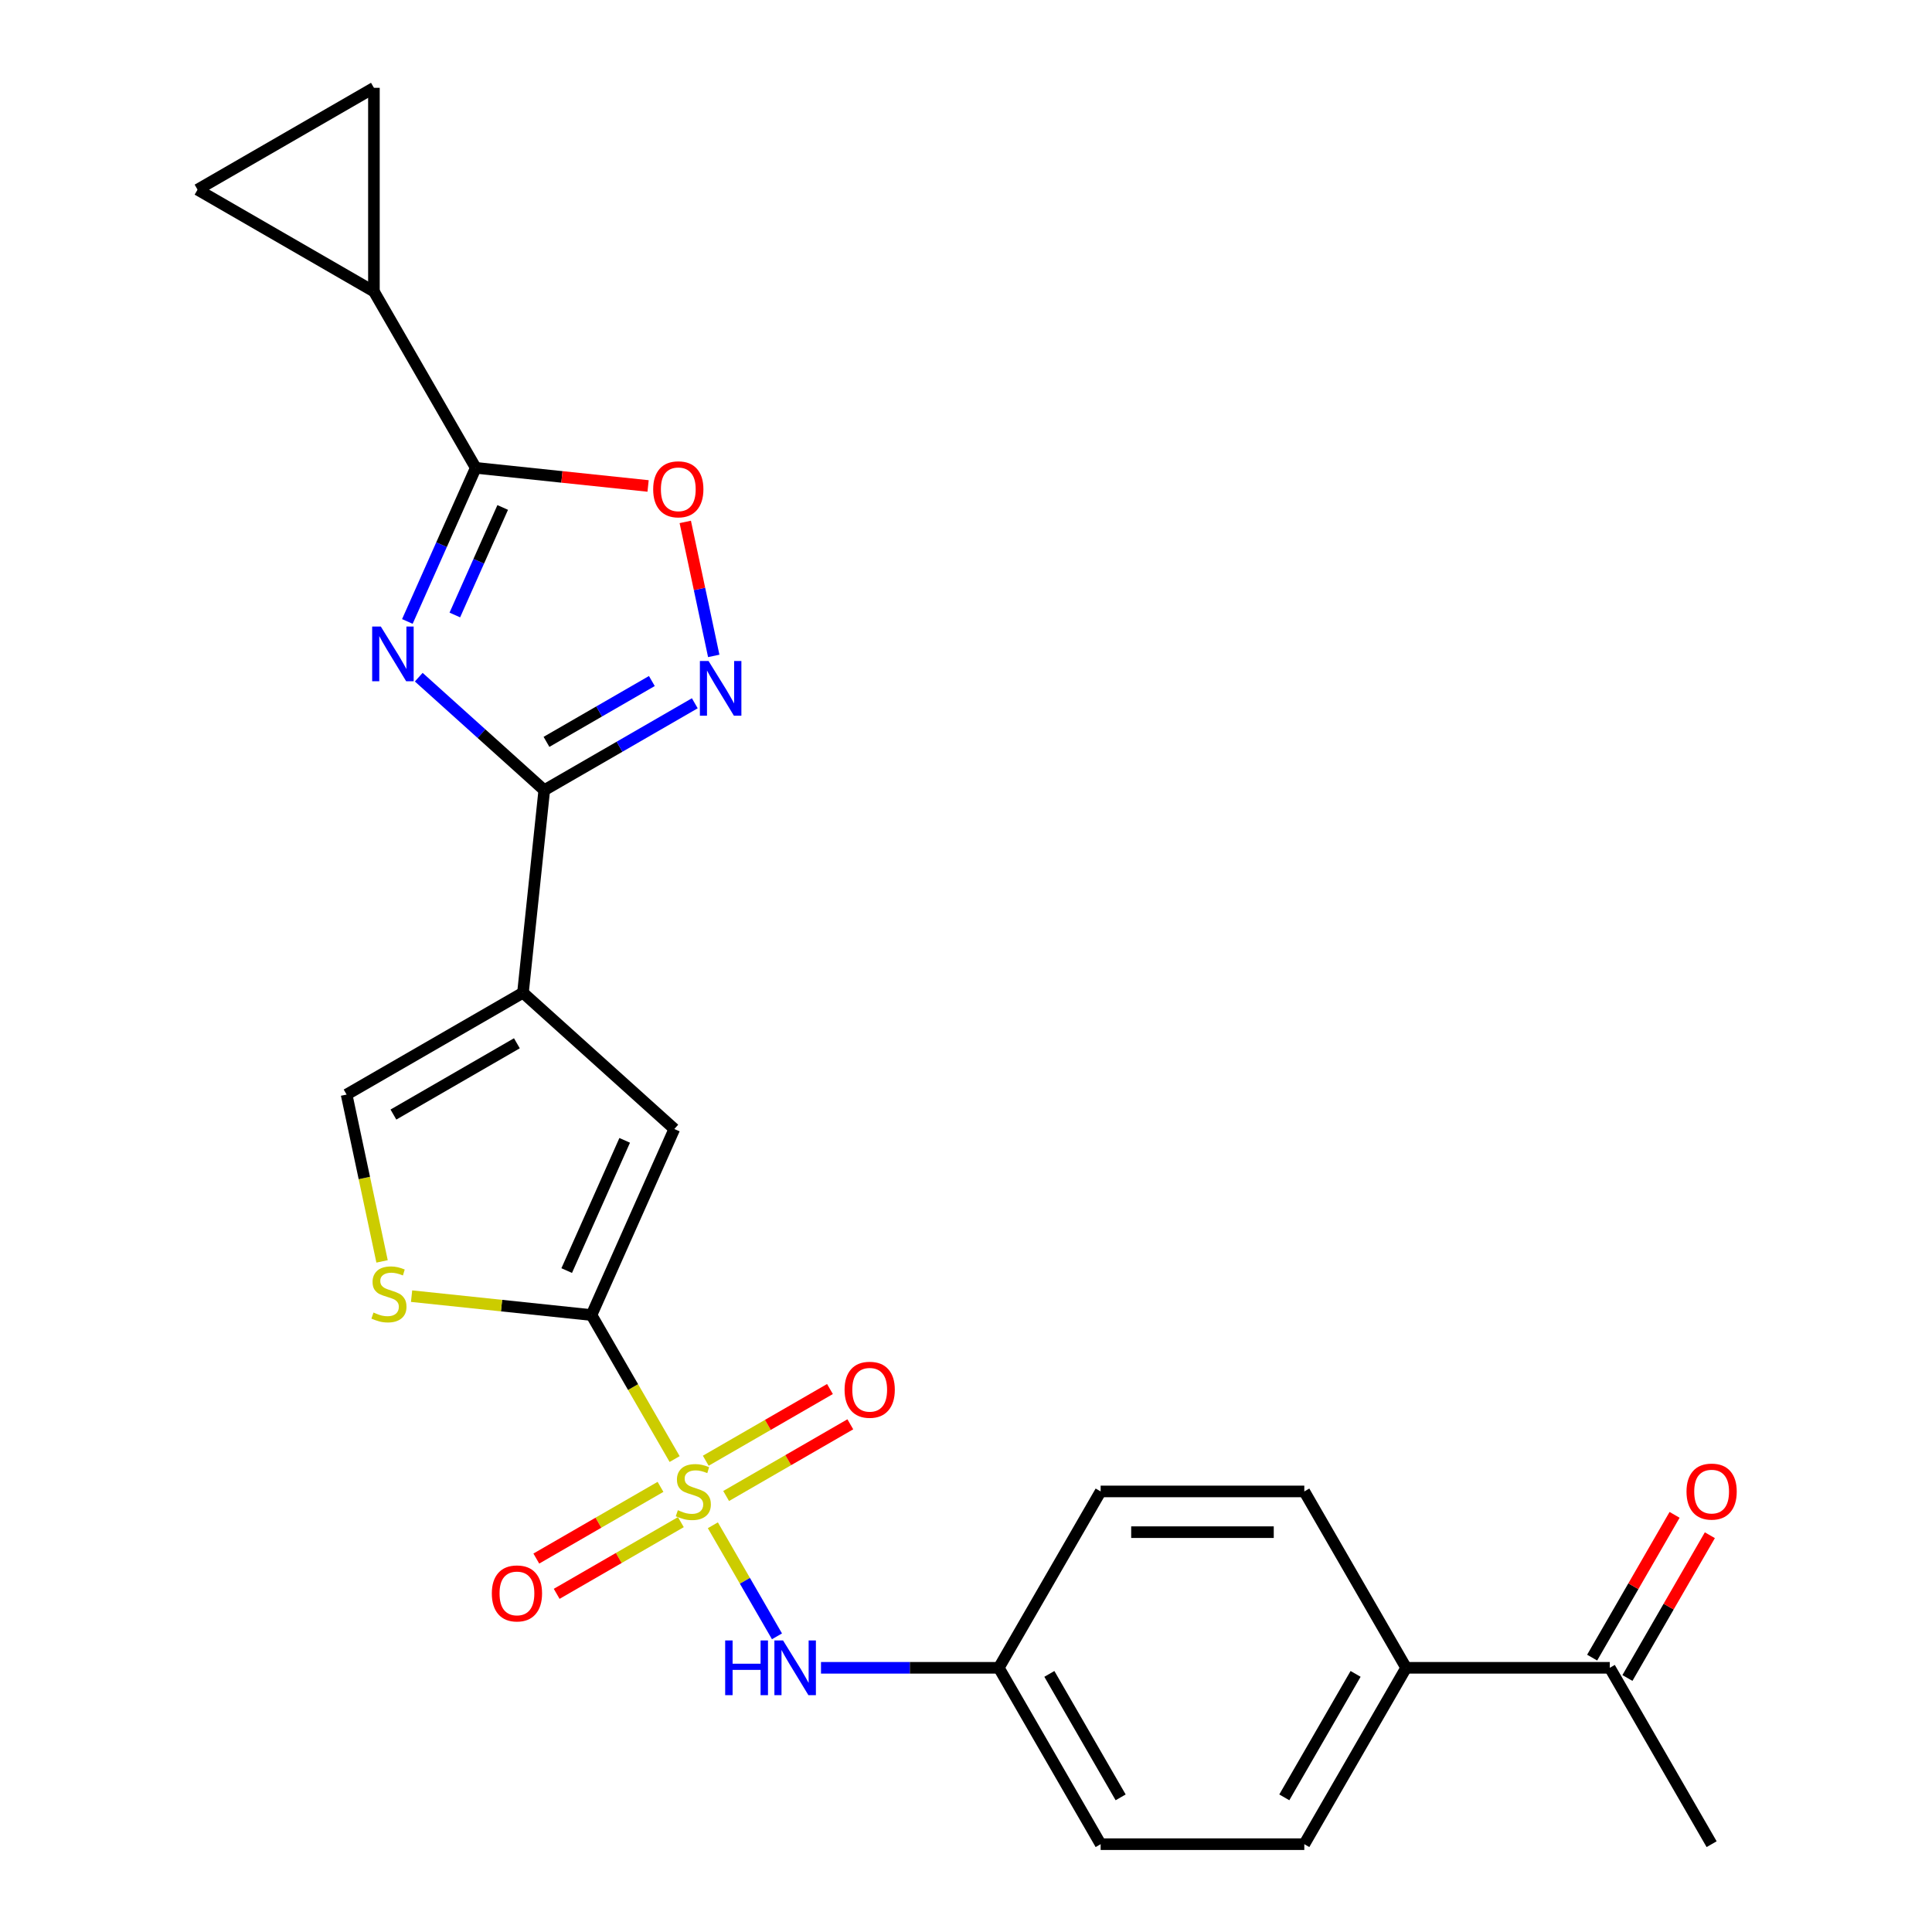 <?xml version='1.0' encoding='iso-8859-1'?>
<svg version='1.1' baseProfile='full'
              xmlns='http://www.w3.org/2000/svg'
                      xmlns:rdkit='http://www.rdkit.org/xml'
                      xmlns:xlink='http://www.w3.org/1999/xlink'
                  xml:space='preserve'
width='1000px' height='1000px' viewBox='0 0 1000 1000'>
<!-- END OF HEADER -->
<rect style='opacity:1.0;fill:#FFFFFF;stroke:none' width='1000' height='1000' x='0' y='0'> </rect>
<path class='bond-1' d='M 349.187,755.207 L 327.67,717.939' style='fill:none;fill-rule:evenodd;stroke:#CCCC00;stroke-width:6px;stroke-linecap:butt;stroke-linejoin:miter;stroke-opacity:1' />
<path class='bond-1' d='M 327.67,717.939 L 306.154,680.671' style='fill:none;fill-rule:evenodd;stroke:#000000;stroke-width:6px;stroke-linecap:butt;stroke-linejoin:miter;stroke-opacity:1' />
<path class='bond-11' d='M 368.973,789.478 L 385.568,818.221' style='fill:none;fill-rule:evenodd;stroke:#CCCC00;stroke-width:6px;stroke-linecap:butt;stroke-linejoin:miter;stroke-opacity:1' />
<path class='bond-11' d='M 385.568,818.221 L 402.163,846.964' style='fill:none;fill-rule:evenodd;stroke:#0000FF;stroke-width:6px;stroke-linecap:butt;stroke-linejoin:miter;stroke-opacity:1' />
<path class='bond-14' d='M 375.847,774.328 L 407.986,755.772' style='fill:none;fill-rule:evenodd;stroke:#CCCC00;stroke-width:6px;stroke-linecap:butt;stroke-linejoin:miter;stroke-opacity:1' />
<path class='bond-14' d='M 407.986,755.772 L 440.126,737.216' style='fill:none;fill-rule:evenodd;stroke:#FF0000;stroke-width:6px;stroke-linecap:butt;stroke-linejoin:miter;stroke-opacity:1' />
<path class='bond-14' d='M 365.305,756.069 L 397.445,737.514' style='fill:none;fill-rule:evenodd;stroke:#CCCC00;stroke-width:6px;stroke-linecap:butt;stroke-linejoin:miter;stroke-opacity:1' />
<path class='bond-14' d='M 397.445,737.514 L 429.584,718.958' style='fill:none;fill-rule:evenodd;stroke:#FF0000;stroke-width:6px;stroke-linecap:butt;stroke-linejoin:miter;stroke-opacity:1' />
<path class='bond-15' d='M 341.875,769.597 L 309.735,788.153' style='fill:none;fill-rule:evenodd;stroke:#CCCC00;stroke-width:6px;stroke-linecap:butt;stroke-linejoin:miter;stroke-opacity:1' />
<path class='bond-15' d='M 309.735,788.153 L 277.596,806.709' style='fill:none;fill-rule:evenodd;stroke:#FF0000;stroke-width:6px;stroke-linecap:butt;stroke-linejoin:miter;stroke-opacity:1' />
<path class='bond-15' d='M 352.416,787.855 L 320.277,806.411' style='fill:none;fill-rule:evenodd;stroke:#CCCC00;stroke-width:6px;stroke-linecap:butt;stroke-linejoin:miter;stroke-opacity:1' />
<path class='bond-15' d='M 320.277,806.411 L 288.137,824.967' style='fill:none;fill-rule:evenodd;stroke:#FF0000;stroke-width:6px;stroke-linecap:butt;stroke-linejoin:miter;stroke-opacity:1' />
<path class='bond-0' d='M 216.747,350.504 L 249.229,379.751' style='fill:none;fill-rule:evenodd;stroke:#0000FF;stroke-width:6px;stroke-linecap:butt;stroke-linejoin:miter;stroke-opacity:1' />
<path class='bond-0' d='M 249.229,379.751 L 281.71,408.997' style='fill:none;fill-rule:evenodd;stroke:#000000;stroke-width:6px;stroke-linecap:butt;stroke-linejoin:miter;stroke-opacity:1' />
<path class='bond-4' d='M 210.85,321.666 L 228.549,281.913' style='fill:none;fill-rule:evenodd;stroke:#0000FF;stroke-width:6px;stroke-linecap:butt;stroke-linejoin:miter;stroke-opacity:1' />
<path class='bond-4' d='M 228.549,281.913 L 246.248,242.16' style='fill:none;fill-rule:evenodd;stroke:#000000;stroke-width:6px;stroke-linecap:butt;stroke-linejoin:miter;stroke-opacity:1' />
<path class='bond-4' d='M 235.42,318.315 L 247.809,290.488' style='fill:none;fill-rule:evenodd;stroke:#0000FF;stroke-width:6px;stroke-linecap:butt;stroke-linejoin:miter;stroke-opacity:1' />
<path class='bond-4' d='M 247.809,290.488 L 260.198,262.661' style='fill:none;fill-rule:evenodd;stroke:#000000;stroke-width:6px;stroke-linecap:butt;stroke-linejoin:miter;stroke-opacity:1' />
<path class='bond-6' d='M 306.154,680.671 L 349.029,584.37' style='fill:none;fill-rule:evenodd;stroke:#000000;stroke-width:6px;stroke-linecap:butt;stroke-linejoin:miter;stroke-opacity:1' />
<path class='bond-6' d='M 293.325,657.651 L 323.338,590.24' style='fill:none;fill-rule:evenodd;stroke:#000000;stroke-width:6px;stroke-linecap:butt;stroke-linejoin:miter;stroke-opacity:1' />
<path class='bond-7' d='M 306.154,680.671 L 259.593,675.777' style='fill:none;fill-rule:evenodd;stroke:#000000;stroke-width:6px;stroke-linecap:butt;stroke-linejoin:miter;stroke-opacity:1' />
<path class='bond-7' d='M 259.593,675.777 L 213.032,670.883' style='fill:none;fill-rule:evenodd;stroke:#CCCC00;stroke-width:6px;stroke-linecap:butt;stroke-linejoin:miter;stroke-opacity:1' />
<path class='bond-2' d='M 281.71,408.997 L 270.691,513.834' style='fill:none;fill-rule:evenodd;stroke:#000000;stroke-width:6px;stroke-linecap:butt;stroke-linejoin:miter;stroke-opacity:1' />
<path class='bond-5' d='M 281.71,408.997 L 320.668,386.505' style='fill:none;fill-rule:evenodd;stroke:#000000;stroke-width:6px;stroke-linecap:butt;stroke-linejoin:miter;stroke-opacity:1' />
<path class='bond-5' d='M 320.668,386.505 L 359.626,364.012' style='fill:none;fill-rule:evenodd;stroke:#0000FF;stroke-width:6px;stroke-linecap:butt;stroke-linejoin:miter;stroke-opacity:1' />
<path class='bond-5' d='M 282.856,383.991 L 310.127,368.246' style='fill:none;fill-rule:evenodd;stroke:#000000;stroke-width:6px;stroke-linecap:butt;stroke-linejoin:miter;stroke-opacity:1' />
<path class='bond-5' d='M 310.127,368.246 L 337.397,352.502' style='fill:none;fill-rule:evenodd;stroke:#0000FF;stroke-width:6px;stroke-linecap:butt;stroke-linejoin:miter;stroke-opacity:1' />
<path class='bond-3' d='M 270.691,513.834 L 349.029,584.37' style='fill:none;fill-rule:evenodd;stroke:#000000;stroke-width:6px;stroke-linecap:butt;stroke-linejoin:miter;stroke-opacity:1' />
<path class='bond-25' d='M 270.691,513.834 L 179.4,566.541' style='fill:none;fill-rule:evenodd;stroke:#000000;stroke-width:6px;stroke-linecap:butt;stroke-linejoin:miter;stroke-opacity:1' />
<path class='bond-25' d='M 267.539,539.998 L 203.635,576.894' style='fill:none;fill-rule:evenodd;stroke:#000000;stroke-width:6px;stroke-linecap:butt;stroke-linejoin:miter;stroke-opacity:1' />
<path class='bond-10' d='M 246.248,242.16 L 193.541,150.869' style='fill:none;fill-rule:evenodd;stroke:#000000;stroke-width:6px;stroke-linecap:butt;stroke-linejoin:miter;stroke-opacity:1' />
<path class='bond-27' d='M 246.248,242.16 L 290.849,246.848' style='fill:none;fill-rule:evenodd;stroke:#000000;stroke-width:6px;stroke-linecap:butt;stroke-linejoin:miter;stroke-opacity:1' />
<path class='bond-27' d='M 290.849,246.848 L 335.449,251.536' style='fill:none;fill-rule:evenodd;stroke:#FF0000;stroke-width:6px;stroke-linecap:butt;stroke-linejoin:miter;stroke-opacity:1' />
<path class='bond-8' d='M 369.432,339.495 L 362.061,304.82' style='fill:none;fill-rule:evenodd;stroke:#0000FF;stroke-width:6px;stroke-linecap:butt;stroke-linejoin:miter;stroke-opacity:1' />
<path class='bond-8' d='M 362.061,304.82 L 354.691,270.145' style='fill:none;fill-rule:evenodd;stroke:#FF0000;stroke-width:6px;stroke-linecap:butt;stroke-linejoin:miter;stroke-opacity:1' />
<path class='bond-9' d='M 197.755,652.897 L 188.578,609.719' style='fill:none;fill-rule:evenodd;stroke:#CCCC00;stroke-width:6px;stroke-linecap:butt;stroke-linejoin:miter;stroke-opacity:1' />
<path class='bond-9' d='M 188.578,609.719 L 179.4,566.541' style='fill:none;fill-rule:evenodd;stroke:#000000;stroke-width:6px;stroke-linecap:butt;stroke-linejoin:miter;stroke-opacity:1' />
<path class='bond-12' d='M 193.541,150.869 L 102.249,98.162' style='fill:none;fill-rule:evenodd;stroke:#000000;stroke-width:6px;stroke-linecap:butt;stroke-linejoin:miter;stroke-opacity:1' />
<path class='bond-13' d='M 193.541,150.869 L 193.541,45.455' style='fill:none;fill-rule:evenodd;stroke:#000000;stroke-width:6px;stroke-linecap:butt;stroke-linejoin:miter;stroke-opacity:1' />
<path class='bond-19' d='M 424.943,863.254 L 470.963,863.254' style='fill:none;fill-rule:evenodd;stroke:#0000FF;stroke-width:6px;stroke-linecap:butt;stroke-linejoin:miter;stroke-opacity:1' />
<path class='bond-19' d='M 470.963,863.254 L 516.982,863.254' style='fill:none;fill-rule:evenodd;stroke:#000000;stroke-width:6px;stroke-linecap:butt;stroke-linejoin:miter;stroke-opacity:1' />
<path class='bond-28' d='M 102.249,98.162 L 193.541,45.455' style='fill:none;fill-rule:evenodd;stroke:#000000;stroke-width:6px;stroke-linecap:butt;stroke-linejoin:miter;stroke-opacity:1' />
<path class='bond-16' d='M 833.225,863.254 L 727.811,863.254' style='fill:none;fill-rule:evenodd;stroke:#000000;stroke-width:6px;stroke-linecap:butt;stroke-linejoin:miter;stroke-opacity:1' />
<path class='bond-18' d='M 842.355,868.525 L 863.687,831.577' style='fill:none;fill-rule:evenodd;stroke:#000000;stroke-width:6px;stroke-linecap:butt;stroke-linejoin:miter;stroke-opacity:1' />
<path class='bond-18' d='M 863.687,831.577 L 885.019,794.628' style='fill:none;fill-rule:evenodd;stroke:#FF0000;stroke-width:6px;stroke-linecap:butt;stroke-linejoin:miter;stroke-opacity:1' />
<path class='bond-18' d='M 824.096,857.983 L 845.428,821.035' style='fill:none;fill-rule:evenodd;stroke:#000000;stroke-width:6px;stroke-linecap:butt;stroke-linejoin:miter;stroke-opacity:1' />
<path class='bond-18' d='M 845.428,821.035 L 866.76,784.087' style='fill:none;fill-rule:evenodd;stroke:#FF0000;stroke-width:6px;stroke-linecap:butt;stroke-linejoin:miter;stroke-opacity:1' />
<path class='bond-24' d='M 833.225,863.254 L 885.933,954.545' style='fill:none;fill-rule:evenodd;stroke:#000000;stroke-width:6px;stroke-linecap:butt;stroke-linejoin:miter;stroke-opacity:1' />
<path class='bond-17' d='M 727.811,863.254 L 675.104,954.545' style='fill:none;fill-rule:evenodd;stroke:#000000;stroke-width:6px;stroke-linecap:butt;stroke-linejoin:miter;stroke-opacity:1' />
<path class='bond-17' d='M 701.647,866.406 L 664.752,930.31' style='fill:none;fill-rule:evenodd;stroke:#000000;stroke-width:6px;stroke-linecap:butt;stroke-linejoin:miter;stroke-opacity:1' />
<path class='bond-26' d='M 727.811,863.254 L 675.104,771.962' style='fill:none;fill-rule:evenodd;stroke:#000000;stroke-width:6px;stroke-linecap:butt;stroke-linejoin:miter;stroke-opacity:1' />
<path class='bond-22' d='M 516.982,863.254 L 569.69,771.962' style='fill:none;fill-rule:evenodd;stroke:#000000;stroke-width:6px;stroke-linecap:butt;stroke-linejoin:miter;stroke-opacity:1' />
<path class='bond-23' d='M 516.982,863.254 L 569.69,954.545' style='fill:none;fill-rule:evenodd;stroke:#000000;stroke-width:6px;stroke-linecap:butt;stroke-linejoin:miter;stroke-opacity:1' />
<path class='bond-23' d='M 543.147,866.406 L 580.042,930.31' style='fill:none;fill-rule:evenodd;stroke:#000000;stroke-width:6px;stroke-linecap:butt;stroke-linejoin:miter;stroke-opacity:1' />
<path class='bond-20' d='M 675.104,771.962 L 569.69,771.962' style='fill:none;fill-rule:evenodd;stroke:#000000;stroke-width:6px;stroke-linecap:butt;stroke-linejoin:miter;stroke-opacity:1' />
<path class='bond-20' d='M 659.292,793.045 L 585.502,793.045' style='fill:none;fill-rule:evenodd;stroke:#000000;stroke-width:6px;stroke-linecap:butt;stroke-linejoin:miter;stroke-opacity:1' />
<path class='bond-21' d='M 675.104,954.545 L 569.69,954.545' style='fill:none;fill-rule:evenodd;stroke:#000000;stroke-width:6px;stroke-linecap:butt;stroke-linejoin:miter;stroke-opacity:1' />
<path  class='atom-0' d='M 350.861 781.682
Q 351.181 781.802, 352.501 782.362
Q 353.821 782.922, 355.261 783.282
Q 356.741 783.602, 358.181 783.602
Q 360.861 783.602, 362.421 782.322
Q 363.981 781.002, 363.981 778.722
Q 363.981 777.162, 363.181 776.202
Q 362.421 775.242, 361.221 774.722
Q 360.021 774.202, 358.021 773.602
Q 355.501 772.842, 353.981 772.122
Q 352.501 771.402, 351.421 769.882
Q 350.381 768.362, 350.381 765.802
Q 350.381 762.242, 352.781 760.042
Q 355.221 757.842, 360.021 757.842
Q 363.301 757.842, 367.021 759.402
L 366.101 762.482
Q 362.701 761.082, 360.141 761.082
Q 357.381 761.082, 355.861 762.242
Q 354.341 763.362, 354.381 765.322
Q 354.381 766.842, 355.141 767.762
Q 355.941 768.682, 357.061 769.202
Q 358.221 769.722, 360.141 770.322
Q 362.701 771.122, 364.221 771.922
Q 365.741 772.722, 366.821 774.362
Q 367.941 775.962, 367.941 778.722
Q 367.941 782.642, 365.301 784.762
Q 362.701 786.842, 358.341 786.842
Q 355.821 786.842, 353.901 786.282
Q 352.021 785.762, 349.781 784.842
L 350.861 781.682
' fill='#CCCC00'/>
<path  class='atom-1' d='M 197.112 324.301
L 206.392 339.301
Q 207.312 340.781, 208.792 343.461
Q 210.272 346.141, 210.352 346.301
L 210.352 324.301
L 214.112 324.301
L 214.112 352.621
L 210.232 352.621
L 200.272 336.221
Q 199.112 334.301, 197.872 332.101
Q 196.672 329.901, 196.312 329.221
L 196.312 352.621
L 192.632 352.621
L 192.632 324.301
L 197.112 324.301
' fill='#0000FF'/>
<path  class='atom-6' d='M 366.742 342.13
L 376.022 357.13
Q 376.942 358.61, 378.422 361.29
Q 379.902 363.97, 379.982 364.13
L 379.982 342.13
L 383.742 342.13
L 383.742 370.45
L 379.862 370.45
L 369.902 354.05
Q 368.742 352.13, 367.502 349.93
Q 366.302 347.73, 365.942 347.05
L 365.942 370.45
L 362.262 370.45
L 362.262 342.13
L 366.742 342.13
' fill='#0000FF'/>
<path  class='atom-8' d='M 193.317 679.372
Q 193.637 679.492, 194.957 680.052
Q 196.277 680.612, 197.717 680.972
Q 199.197 681.292, 200.637 681.292
Q 203.317 681.292, 204.877 680.012
Q 206.437 678.692, 206.437 676.412
Q 206.437 674.852, 205.637 673.892
Q 204.877 672.932, 203.677 672.412
Q 202.477 671.892, 200.477 671.292
Q 197.957 670.532, 196.437 669.812
Q 194.957 669.092, 193.877 667.572
Q 192.837 666.052, 192.837 663.492
Q 192.837 659.932, 195.237 657.732
Q 197.677 655.532, 202.477 655.532
Q 205.757 655.532, 209.477 657.092
L 208.557 660.172
Q 205.157 658.772, 202.597 658.772
Q 199.837 658.772, 198.317 659.932
Q 196.797 661.052, 196.837 663.012
Q 196.837 664.532, 197.597 665.452
Q 198.397 666.372, 199.517 666.892
Q 200.677 667.412, 202.597 668.012
Q 205.157 668.812, 206.677 669.612
Q 208.197 670.412, 209.277 672.052
Q 210.397 673.652, 210.397 676.412
Q 210.397 680.332, 207.757 682.452
Q 205.157 684.532, 200.797 684.532
Q 198.277 684.532, 196.357 683.972
Q 194.477 683.452, 192.237 682.532
L 193.317 679.372
' fill='#CCCC00'/>
<path  class='atom-9' d='M 338.085 253.259
Q 338.085 246.459, 341.445 242.659
Q 344.805 238.859, 351.085 238.859
Q 357.365 238.859, 360.725 242.659
Q 364.085 246.459, 364.085 253.259
Q 364.085 260.139, 360.685 264.059
Q 357.285 267.939, 351.085 267.939
Q 344.845 267.939, 341.445 264.059
Q 338.085 260.179, 338.085 253.259
M 351.085 264.739
Q 355.405 264.739, 357.725 261.859
Q 360.085 258.939, 360.085 253.259
Q 360.085 247.699, 357.725 244.899
Q 355.405 242.059, 351.085 242.059
Q 346.765 242.059, 344.405 244.859
Q 342.085 247.659, 342.085 253.259
Q 342.085 258.979, 344.405 261.859
Q 346.765 264.739, 351.085 264.739
' fill='#FF0000'/>
<path  class='atom-12' d='M 375.348 849.094
L 379.188 849.094
L 379.188 861.134
L 393.668 861.134
L 393.668 849.094
L 397.508 849.094
L 397.508 877.414
L 393.668 877.414
L 393.668 864.334
L 379.188 864.334
L 379.188 877.414
L 375.348 877.414
L 375.348 849.094
' fill='#0000FF'/>
<path  class='atom-12' d='M 405.308 849.094
L 414.588 864.094
Q 415.508 865.574, 416.988 868.254
Q 418.468 870.934, 418.548 871.094
L 418.548 849.094
L 422.308 849.094
L 422.308 877.414
L 418.428 877.414
L 408.468 861.014
Q 407.308 859.094, 406.068 856.894
Q 404.868 854.694, 404.508 854.014
L 404.508 877.414
L 400.828 877.414
L 400.828 849.094
L 405.308 849.094
' fill='#0000FF'/>
<path  class='atom-15' d='M 437.152 719.335
Q 437.152 712.535, 440.512 708.735
Q 443.872 704.935, 450.152 704.935
Q 456.432 704.935, 459.792 708.735
Q 463.152 712.535, 463.152 719.335
Q 463.152 726.215, 459.752 730.135
Q 456.352 734.015, 450.152 734.015
Q 443.912 734.015, 440.512 730.135
Q 437.152 726.255, 437.152 719.335
M 450.152 730.815
Q 454.472 730.815, 456.792 727.935
Q 459.152 725.015, 459.152 719.335
Q 459.152 713.775, 456.792 710.975
Q 454.472 708.135, 450.152 708.135
Q 445.832 708.135, 443.472 710.935
Q 441.152 713.735, 441.152 719.335
Q 441.152 725.055, 443.472 727.935
Q 445.832 730.815, 450.152 730.815
' fill='#FF0000'/>
<path  class='atom-16' d='M 254.569 824.75
Q 254.569 817.95, 257.929 814.15
Q 261.289 810.35, 267.569 810.35
Q 273.849 810.35, 277.209 814.15
Q 280.569 817.95, 280.569 824.75
Q 280.569 831.63, 277.169 835.55
Q 273.769 839.43, 267.569 839.43
Q 261.329 839.43, 257.929 835.55
Q 254.569 831.67, 254.569 824.75
M 267.569 836.23
Q 271.889 836.23, 274.209 833.35
Q 276.569 830.43, 276.569 824.75
Q 276.569 819.19, 274.209 816.39
Q 271.889 813.55, 267.569 813.55
Q 263.249 813.55, 260.889 816.35
Q 258.569 819.15, 258.569 824.75
Q 258.569 830.47, 260.889 833.35
Q 263.249 836.23, 267.569 836.23
' fill='#FF0000'/>
<path  class='atom-19' d='M 872.933 772.042
Q 872.933 765.242, 876.293 761.442
Q 879.653 757.642, 885.933 757.642
Q 892.213 757.642, 895.573 761.442
Q 898.933 765.242, 898.933 772.042
Q 898.933 778.922, 895.533 782.842
Q 892.133 786.722, 885.933 786.722
Q 879.693 786.722, 876.293 782.842
Q 872.933 778.962, 872.933 772.042
M 885.933 783.522
Q 890.253 783.522, 892.573 780.642
Q 894.933 777.722, 894.933 772.042
Q 894.933 766.482, 892.573 763.682
Q 890.253 760.842, 885.933 760.842
Q 881.613 760.842, 879.253 763.642
Q 876.933 766.442, 876.933 772.042
Q 876.933 777.762, 879.253 780.642
Q 881.613 783.522, 885.933 783.522
' fill='#FF0000'/>
</svg>

